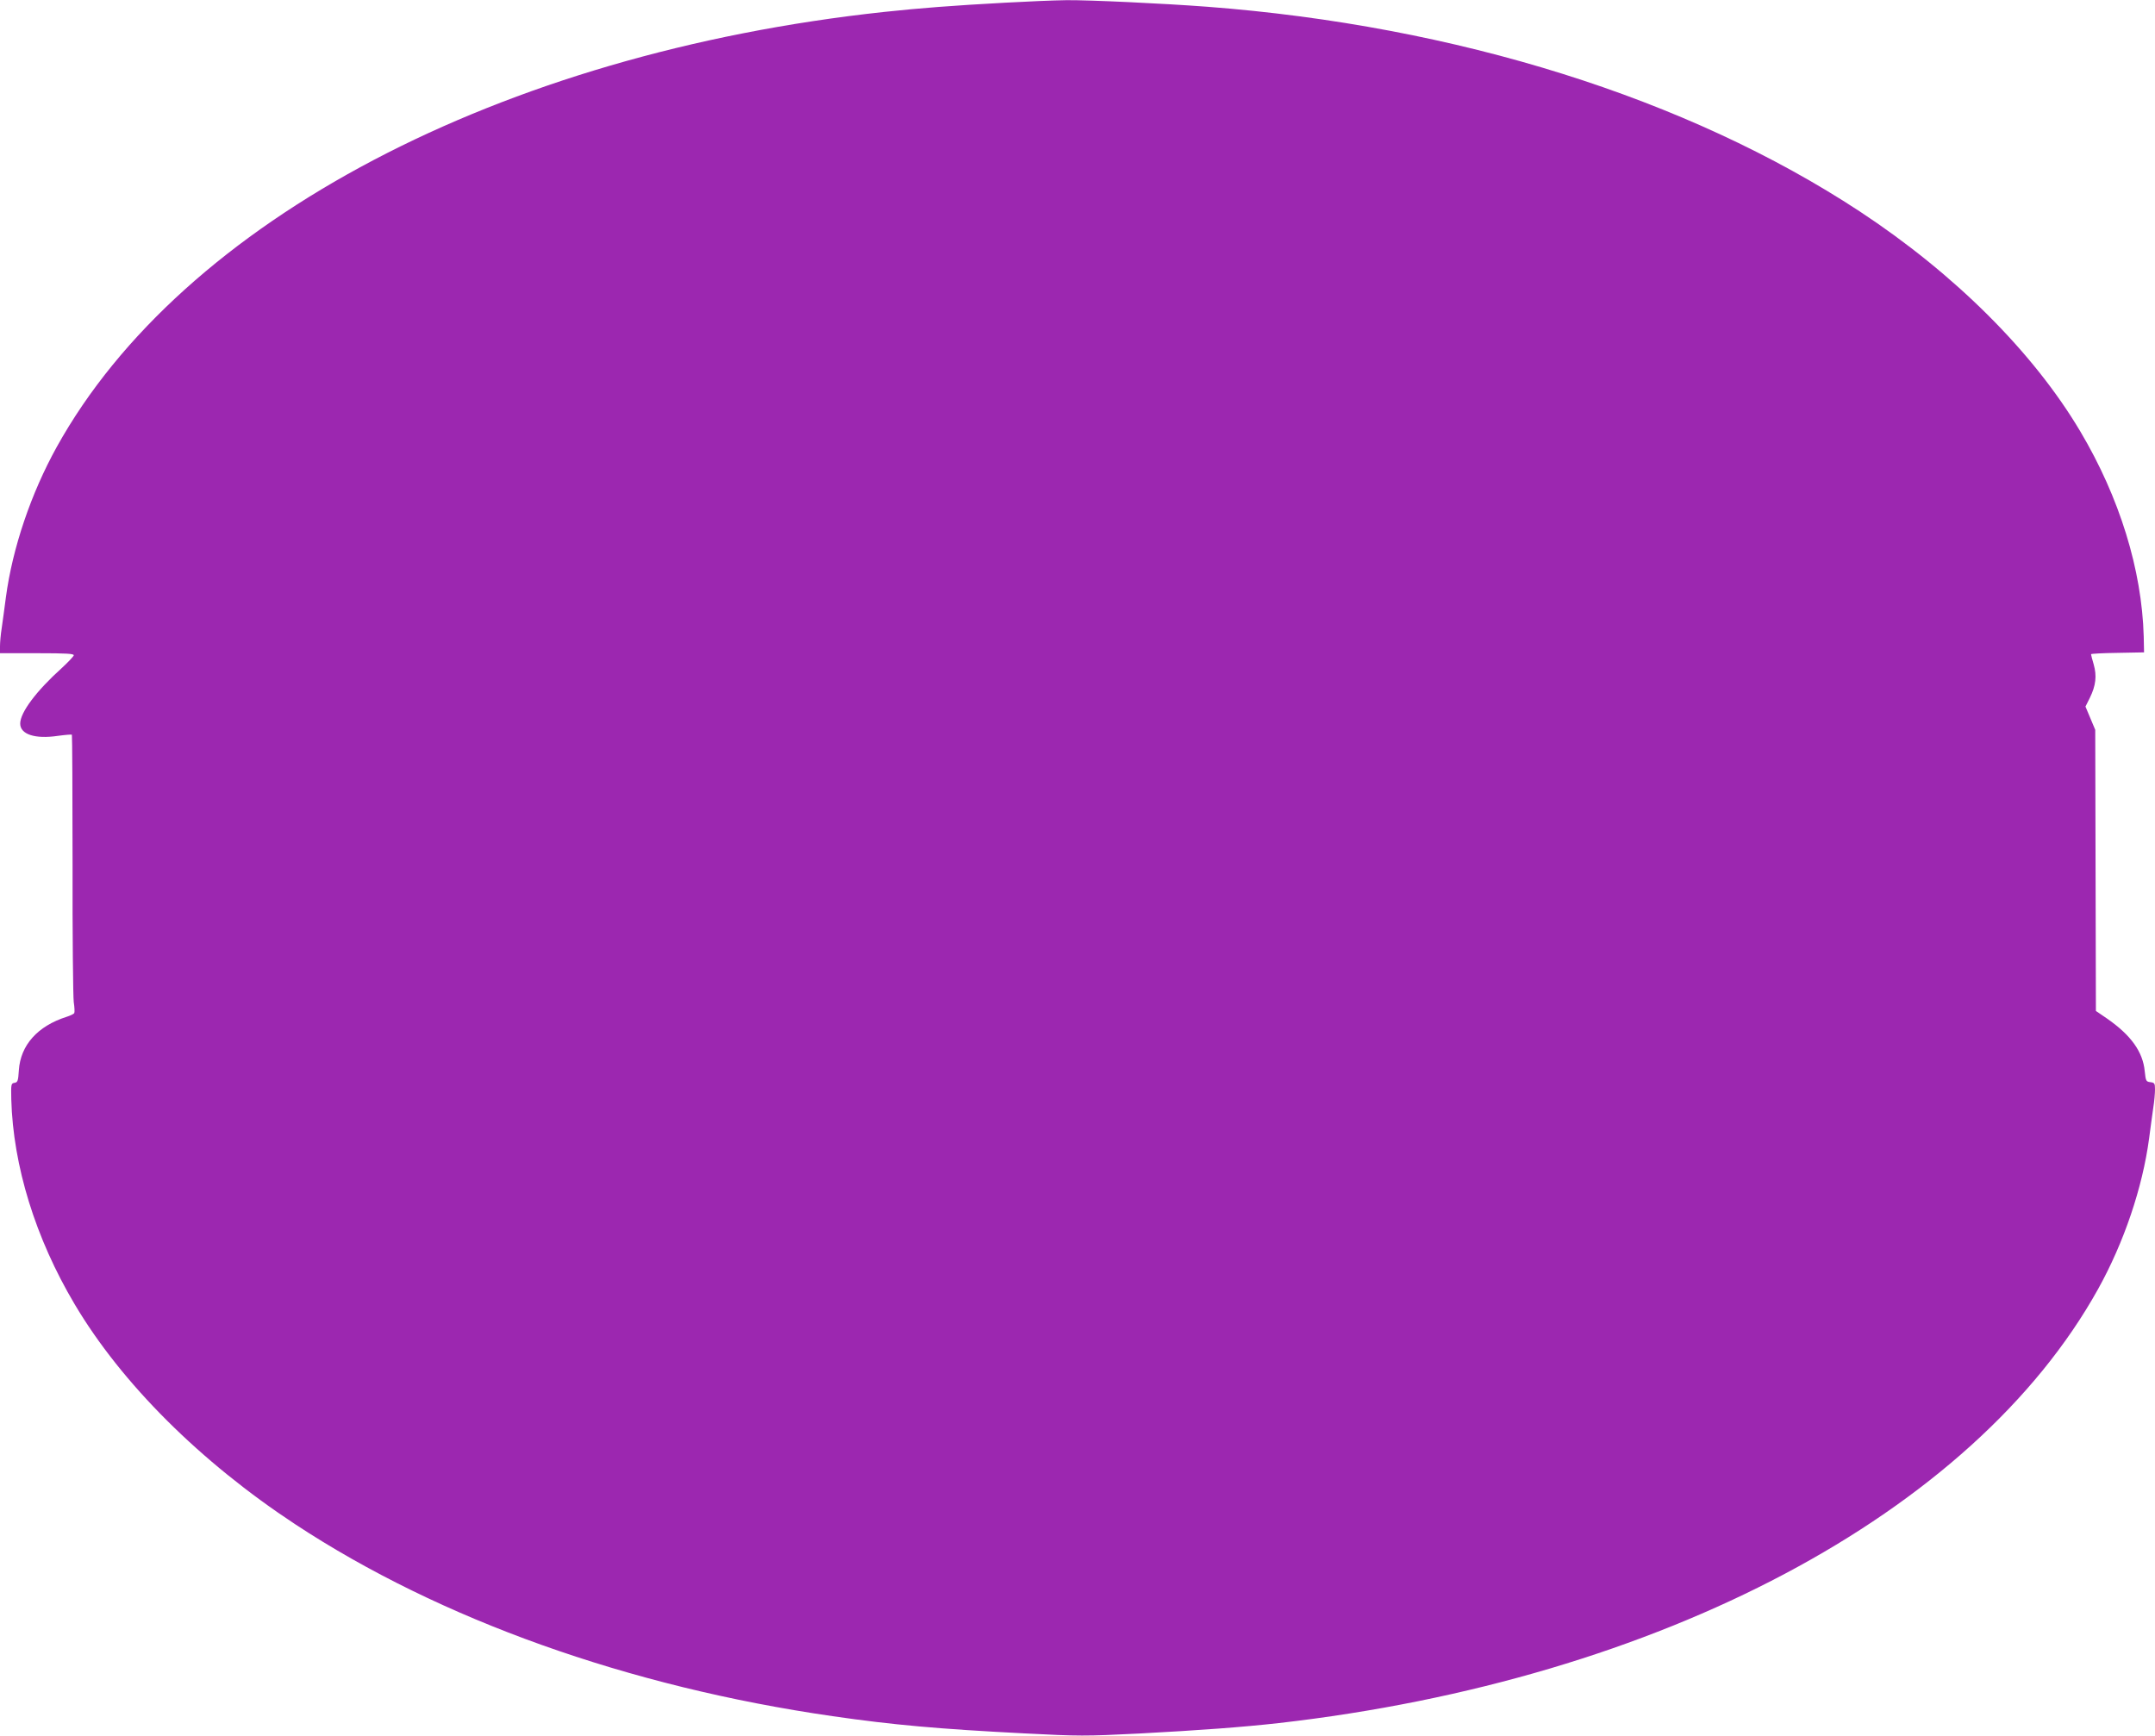 <?xml version="1.0" standalone="no"?>
<!DOCTYPE svg PUBLIC "-//W3C//DTD SVG 20010904//EN"
 "http://www.w3.org/TR/2001/REC-SVG-20010904/DTD/svg10.dtd">
<svg version="1.0" xmlns="http://www.w3.org/2000/svg"
 width="1280pt" height="1031pt" viewBox="0 0 1280 1031"
 preserveAspectRatio="xMidYMid meet">
<g transform="translate(0,1031) scale(0.1,-0.1)"
fill="#9c27b0" stroke="none">
<path d="M5970 10294 c-313 -17 -505 -32 -720 -55 -2279 -246 -4167 -1239
-4913 -2584 -153 -276 -263 -601 -302 -893 -8 -64 -20 -147 -25 -184 -6 -37
-10 -85 -10 -107 l0 -41 221 0 c177 0 220 -3 217 -13 -2 -7 -34 -41 -72 -76
-150 -135 -246 -263 -246 -329 0 -64 88 -93 223 -73 44 6 82 9 84 7 2 -2 4
-347 4 -767 -1 -420 3 -790 7 -821 5 -32 6 -61 3 -66 -3 -5 -24 -15 -46 -22
-172 -55 -273 -168 -283 -317 -4 -64 -7 -72 -26 -75 -20 -3 -21 -8 -19 -98 11
-395 143 -824 377 -1218 279 -470 746 -935 1311 -1307 859 -565 1977 -964
3191 -1139 359 -52 630 -76 1135 -102 330 -17 363 -17 685 -1 358 19 614 38
829 62 2264 258 4127 1245 4868 2580 153 276 263 601 302 893 8 64 20 147 25
184 6 37 10 85 10 107 0 36 -3 40 -27 43 -26 3 -28 7 -34 65 -11 116 -82 215
-227 315 l-63 43 -2 835 -2 835 -29 69 -29 69 26 52 c36 73 42 131 23 198 -9
30 -16 58 -16 61 0 3 71 7 158 8 l157 3 -2 95 c-11 395 -143 824 -377 1218
-279 470 -746 935 -1311 1307 -1023 672 -2394 1102 -3875 1215 -267 20 -696
40 -834 39 -78 -1 -242 -8 -366 -15z"/>
</g>
</svg>

